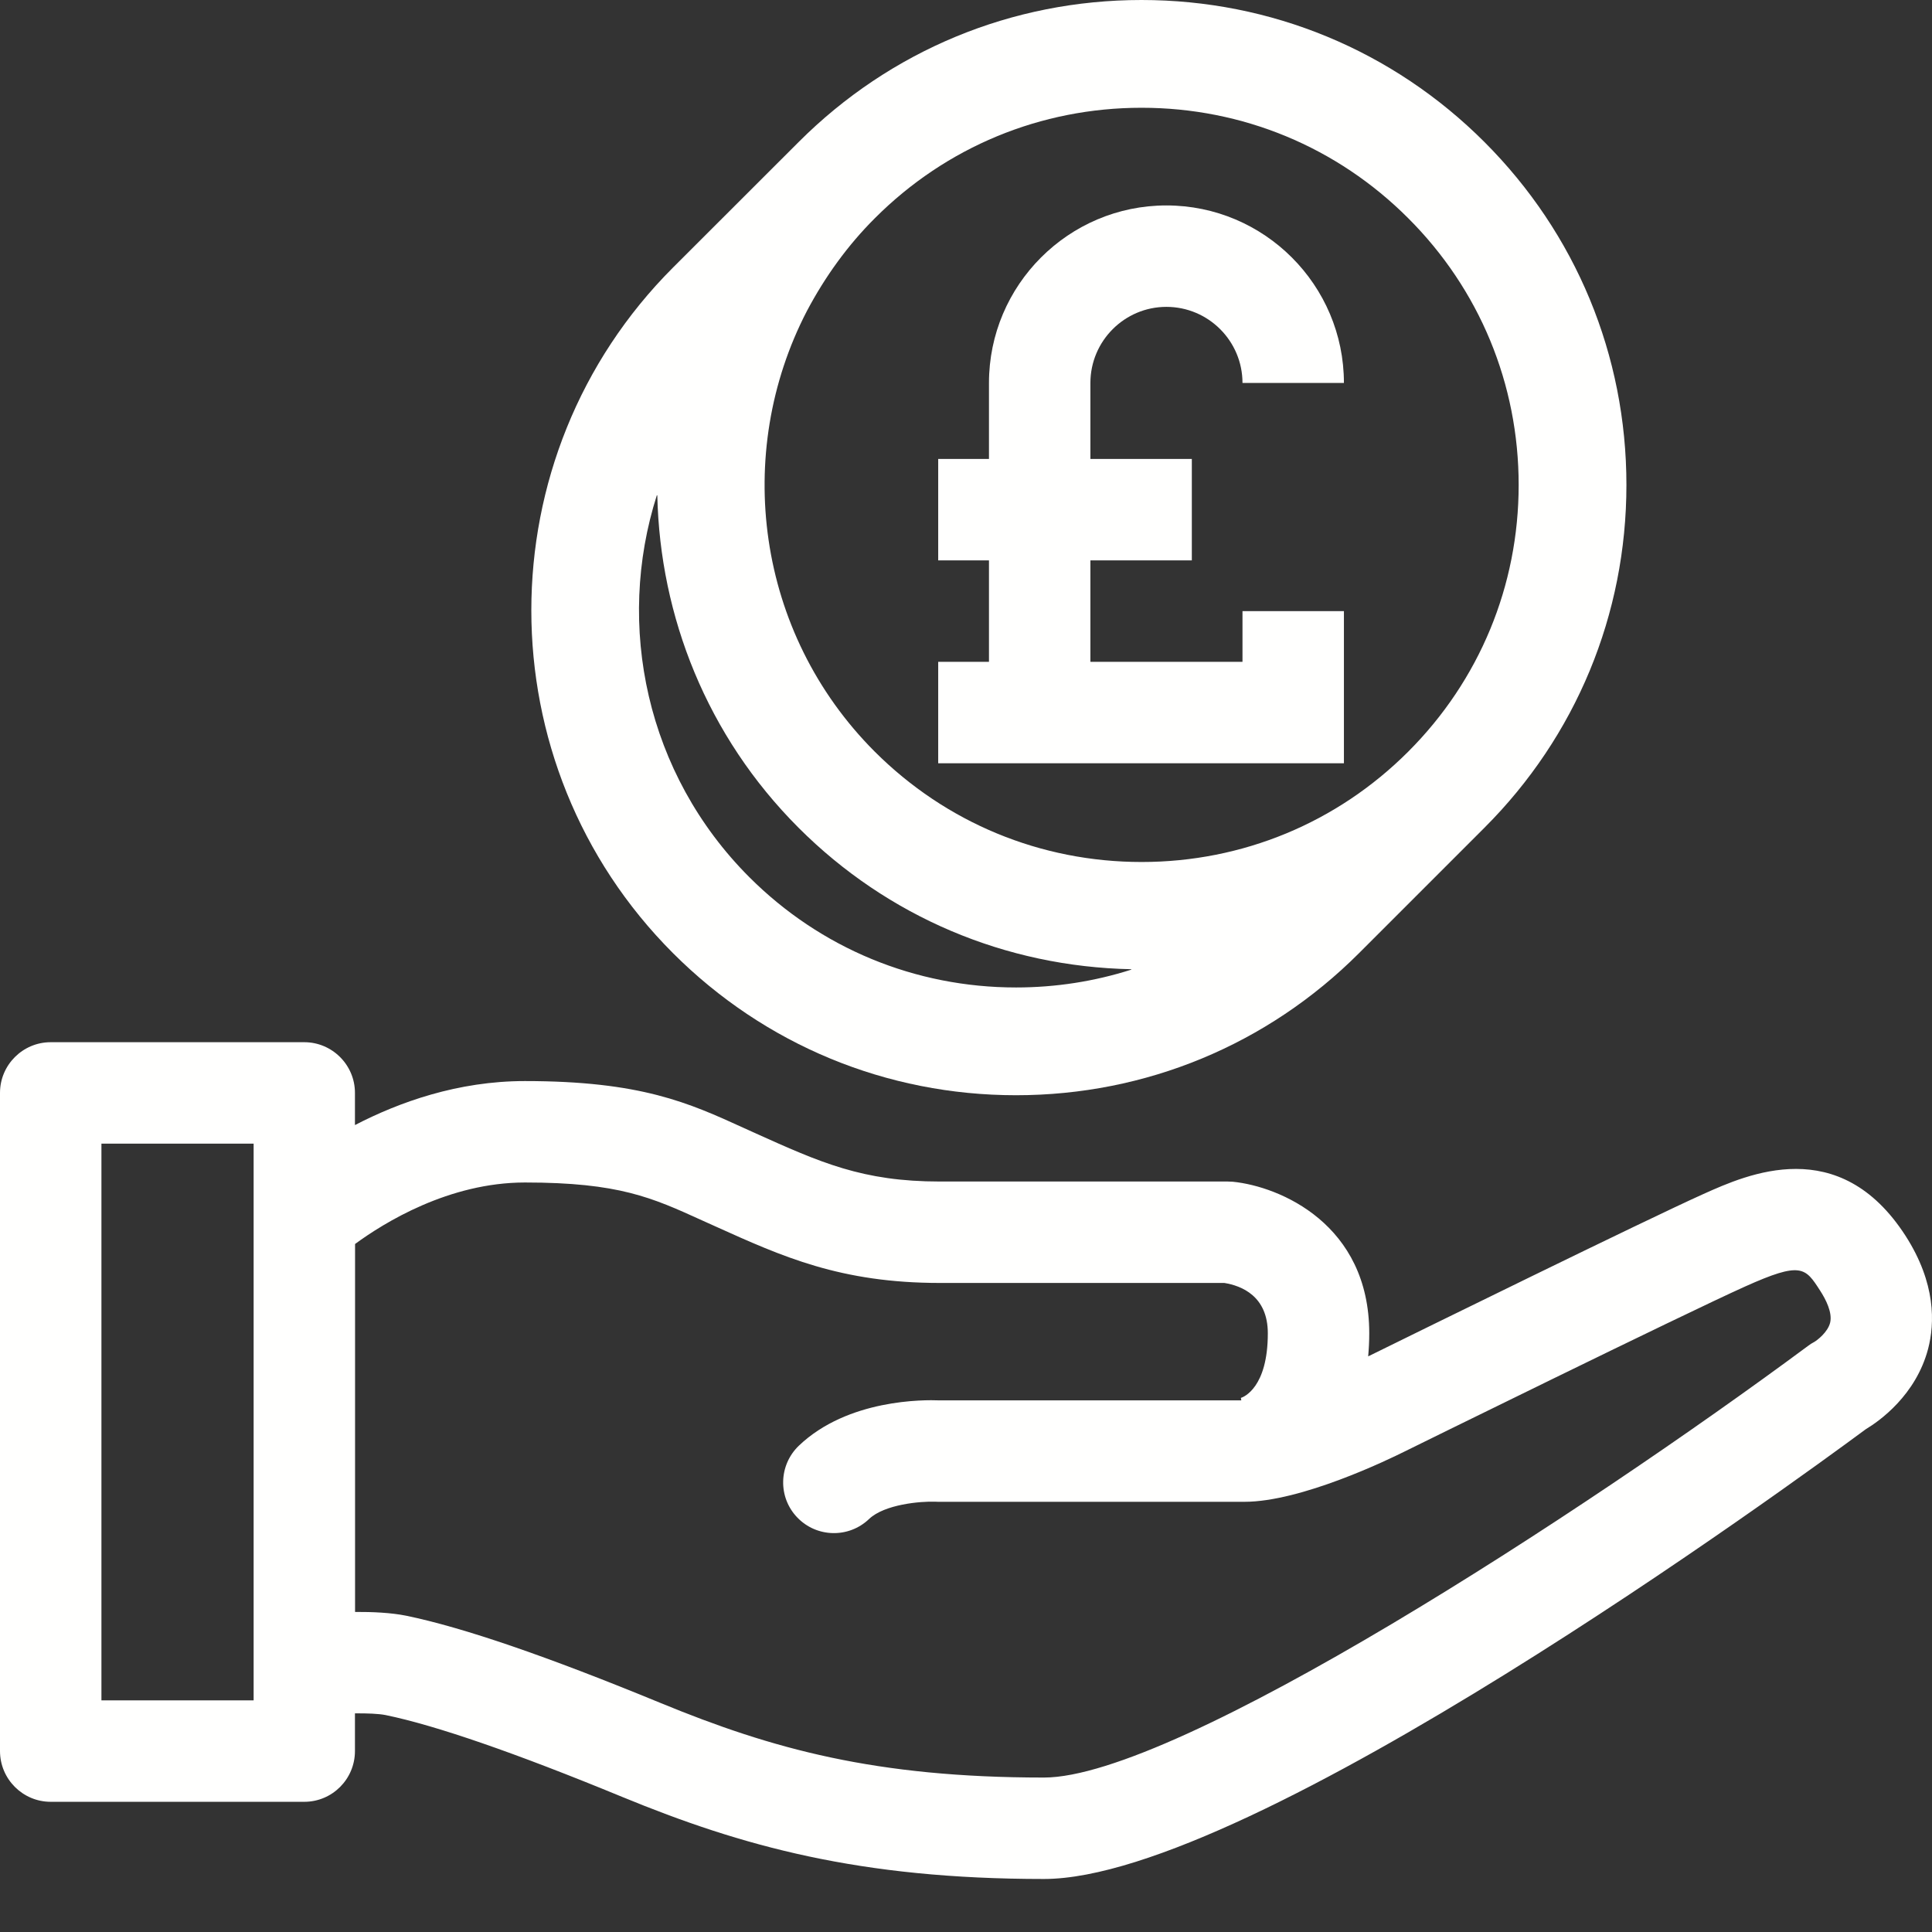 <svg width="18" height="18" viewBox="0 0 18 18" fill="none" xmlns="http://www.w3.org/2000/svg">
<rect x="0" y="0" width="18" height="18" fill="#333333" stroke="none"/>
<path d="M15.153 4.518C15.153 3.31 14.683 2.176 13.83 1.323C12.977 0.47 11.842 0 10.635 0C9.428 0 8.294 0.47 7.441 1.323L6.271 2.492C4.51 4.253 4.51 7.12 6.271 8.881C7.124 9.734 8.259 10.204 9.466 10.204H9.466C10.673 10.204 11.808 9.734 12.661 8.881L13.827 7.715C13.828 7.714 13.829 7.713 13.83 7.712C14.683 6.86 15.153 5.725 15.153 4.518L15.153 4.518ZM10.636 1.004C11.575 1.004 12.457 1.369 13.12 2.033C13.784 2.696 14.149 3.578 14.149 4.518C14.149 5.457 13.784 6.339 13.12 7.003C12.457 7.666 11.575 8.031 10.636 8.031C9.696 8.031 8.814 7.666 8.15 7.003C7.042 5.894 6.831 4.222 7.517 2.899C7.686 2.579 7.898 2.285 8.151 2.033C8.814 1.369 9.696 1.004 10.635 1.004L10.636 1.004ZM9.466 9.2C8.527 9.2 7.644 8.835 6.981 8.172C6.02 7.21 5.733 5.826 6.12 4.613C6.121 4.614 6.123 4.616 6.124 4.617C6.149 5.741 6.585 6.857 7.44 7.712C8.27 8.542 9.368 9.006 10.539 9.03C10.539 9.031 10.54 9.033 10.54 9.034C10.198 9.143 9.837 9.2 9.466 9.2L9.466 9.2Z" fill="#FFFFFE"/>
<path d="M17.753 11.513C17.135 10.556 16.281 10.94 15.871 11.124C15.332 11.366 13.198 12.415 12.747 12.637C12.753 12.569 12.757 12.498 12.757 12.422C12.757 11.406 11.925 11.054 11.486 11.01C11.47 11.009 11.454 11.008 11.439 11.008H8.757C8.035 11.008 7.644 10.831 7.031 10.555L6.932 10.51C6.417 10.275 5.972 10.072 4.89 10.072C4.266 10.072 3.72 10.268 3.307 10.482L3.307 10.182C3.307 9.922 3.095 9.71 2.835 9.71H0.472C0.212 9.71 0 9.922 0 10.182V16.314C0 16.575 0.212 16.787 0.472 16.787H2.835C3.096 16.787 3.307 16.575 3.307 16.314V15.963C3.422 15.962 3.528 15.966 3.593 15.979C4.06 16.075 4.801 16.331 5.796 16.741C6.911 17.2 8.007 17.506 9.726 17.506C11.654 17.506 16.71 13.814 17.384 13.315C17.508 13.241 17.85 13 17.964 12.566C18.025 12.331 18.039 11.958 17.753 11.513ZM2.363 15.842H0.945V10.655H2.363V15.842ZM17.051 12.323C17.029 12.412 16.93 12.487 16.904 12.502C16.883 12.513 16.862 12.526 16.843 12.541C14.746 14.095 10.959 16.561 9.726 16.561C8.157 16.561 7.196 16.295 6.156 15.867C5.092 15.429 4.316 15.163 3.783 15.053C3.644 15.025 3.471 15.017 3.308 15.018V11.59C3.578 11.392 4.181 11.017 4.891 11.017C5.767 11.017 6.075 11.158 6.541 11.37L6.663 11.425C7.29 11.708 7.831 11.953 8.757 11.953H11.407C11.567 11.979 11.812 12.075 11.812 12.422C11.812 12.928 11.587 13.016 11.561 13.024L11.565 13.047H8.753C8.613 13.041 7.899 13.033 7.442 13.47C7.254 13.651 7.247 13.95 7.428 14.138C7.608 14.326 7.907 14.333 8.096 14.153C8.24 14.015 8.577 13.986 8.713 13.991C8.723 13.992 8.732 13.992 8.741 13.992H11.594C12.122 13.992 12.931 13.601 13.085 13.524C13.111 13.511 15.682 12.245 16.259 11.986C16.782 11.751 16.819 11.809 16.958 12.025C17.013 12.11 17.073 12.23 17.051 12.323L17.051 12.323Z" fill="#FFFFFE"/>
<path d="M11.576 6.166H10.159V5.221H11.104V4.276H10.159V3.568C10.159 3.177 10.477 2.859 10.867 2.859C11.258 2.859 11.576 3.177 11.576 3.568H12.521C12.521 2.656 11.779 1.914 10.867 1.914C9.956 1.914 9.214 2.656 9.214 3.568V4.276H8.741V5.221H9.214V6.166H8.741V7.111H12.521V5.694H11.576V6.166Z" fill="#FFFFFE"/>
</svg>
